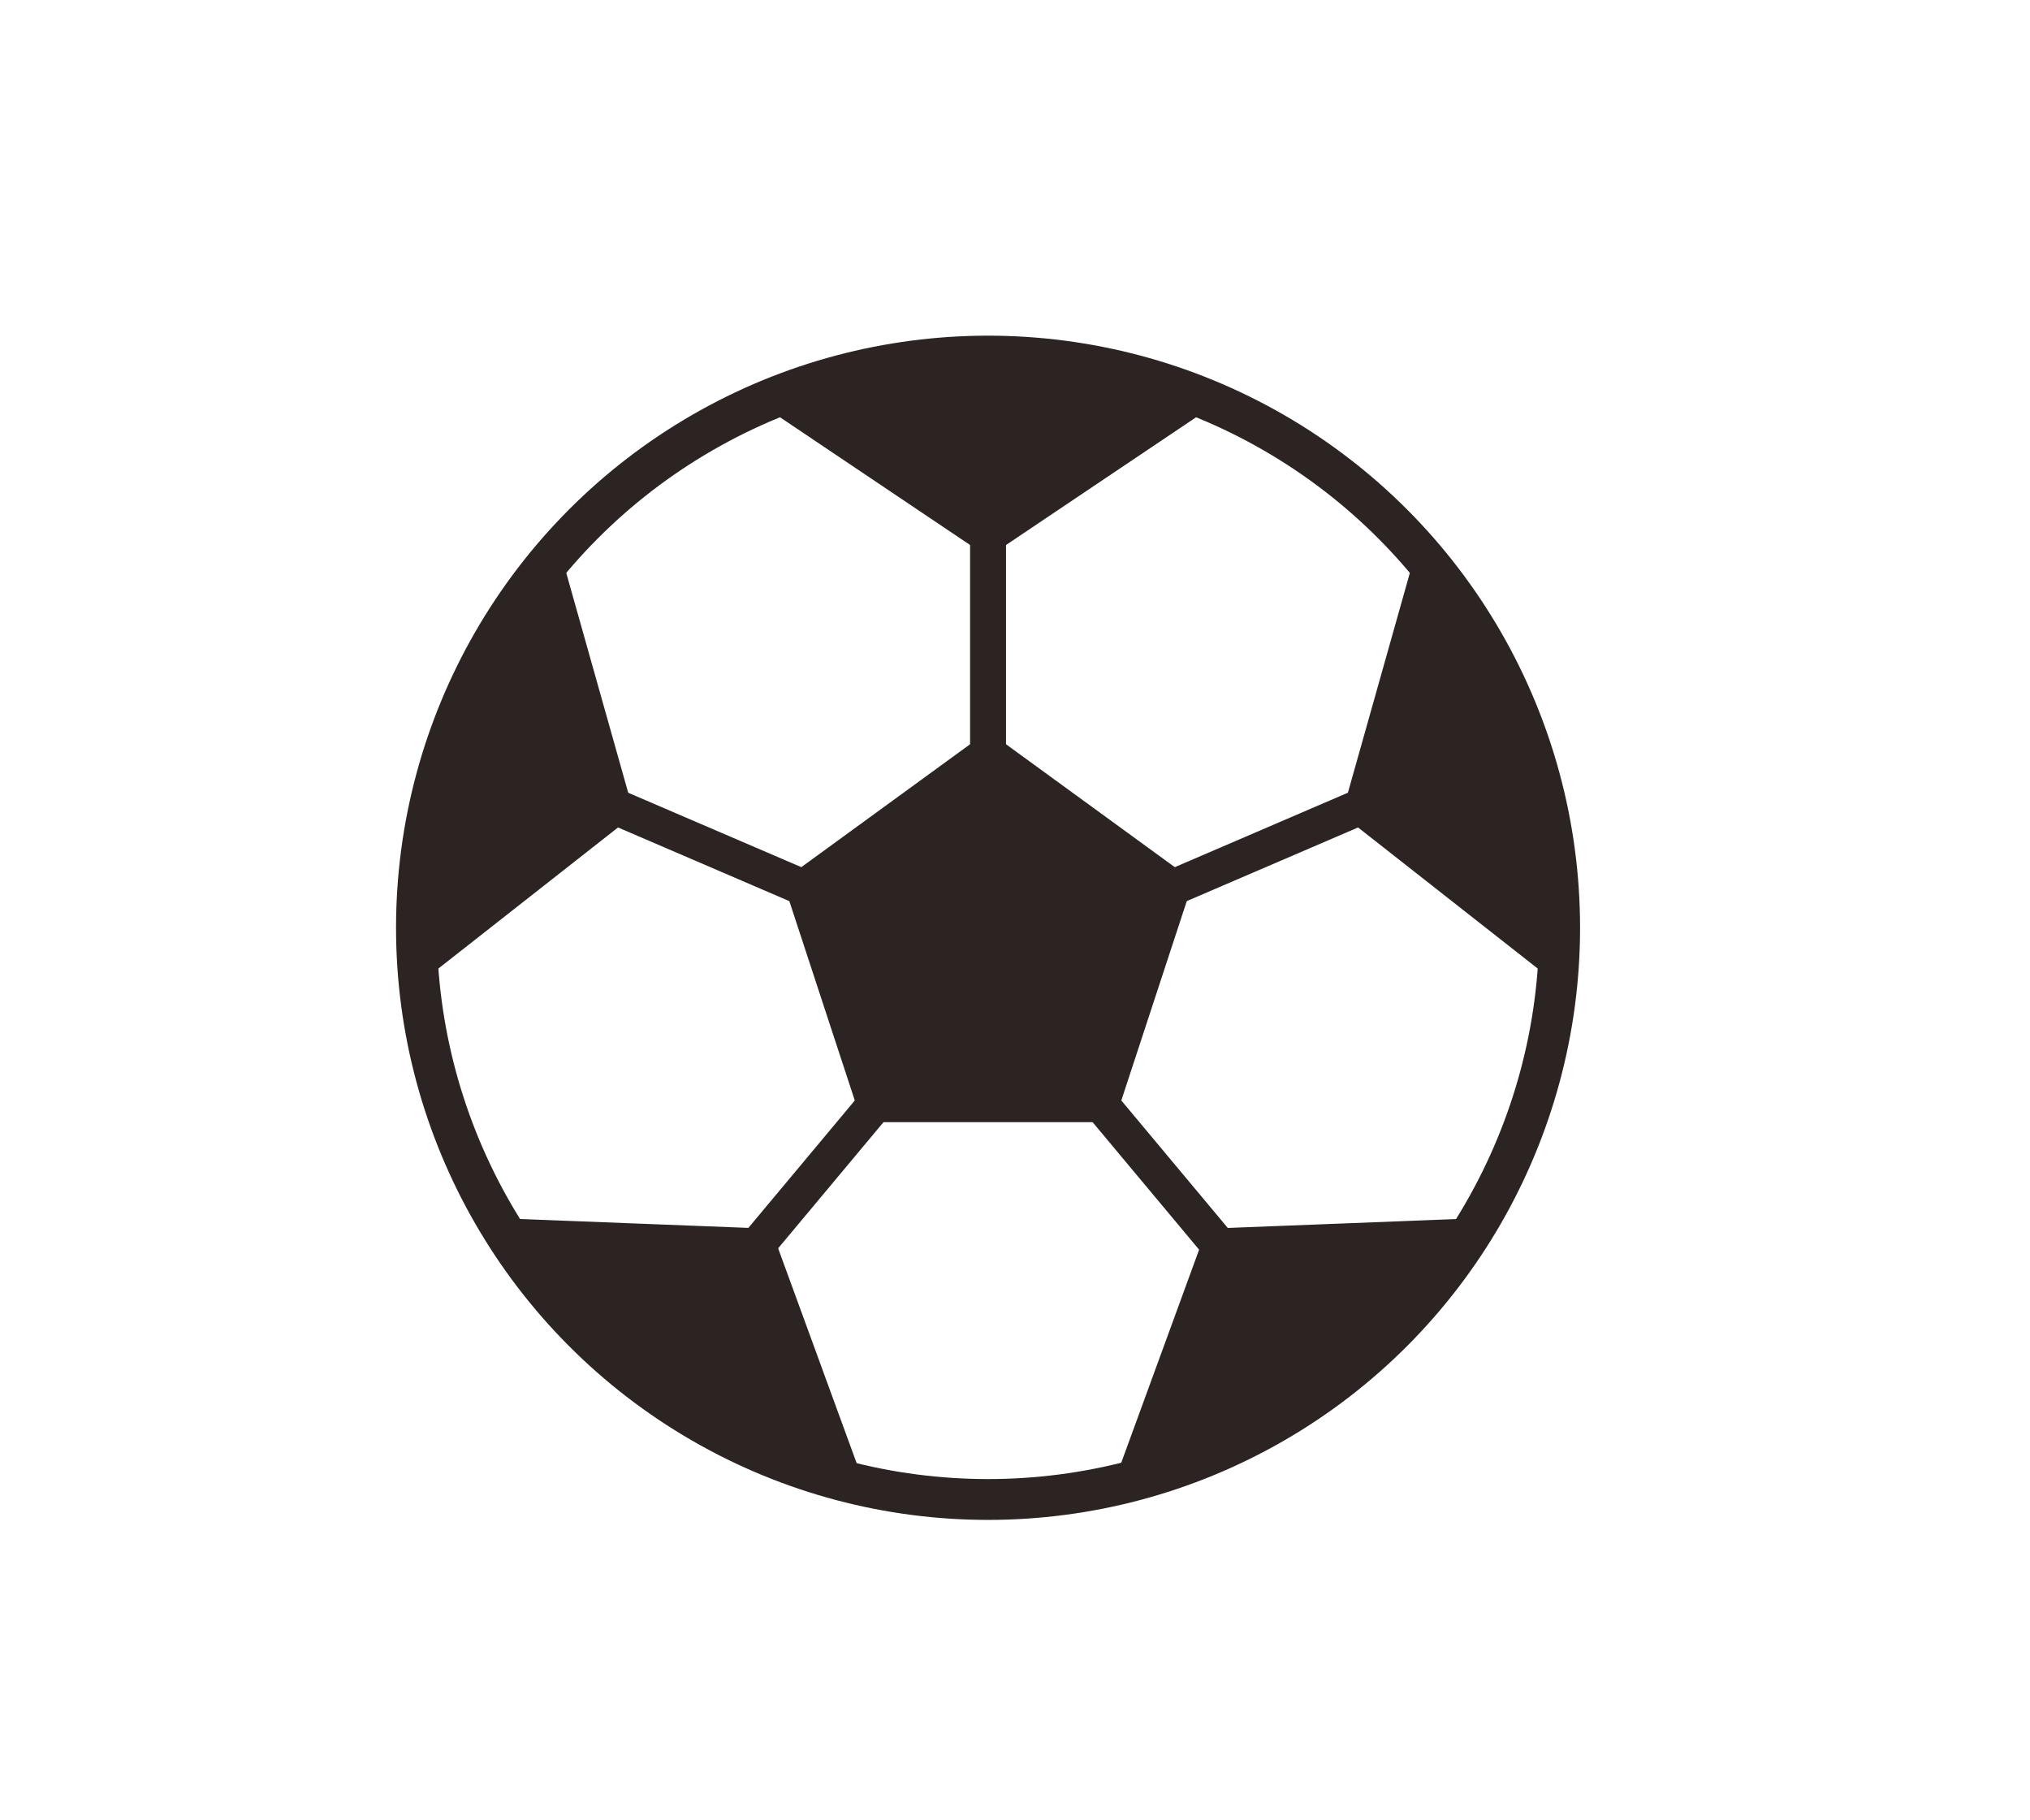 <?xml version="1.0" encoding="UTF-8"?>
<svg xmlns="http://www.w3.org/2000/svg" version="1.1" viewBox="0 0 124.3 111.4">
  <defs>
    <style>
      .cls-1 {
        fill: #2b2422;
        stroke-width: 2px;
      }

      .cls-1, .cls-2, .cls-3 {
        stroke: #2b2422;
        stroke-linecap: round;
        stroke-linejoin: round;
      }

      .cls-2 {
        stroke-width: 2.5px;
      }

      .cls-2, .cls-3 {
        fill: none;
      }

      .cls-3 {
        stroke-width: 2.2px;
      }
    </style>
  </defs>
  <!-- Generator: Adobe Illustrator 28.6.0, SVG Export Plug-In . SVG Version: 1.2.0 Build 709)  -->
  <g>
    <g id="Design">
      <g id="Ball_2_-_Pentagons">
        <circle id="Circle" class="cls-2" cx="60.5" cy="56.8" r="35"/>
        <polygon id="Pentagon" class="cls-1" points="53.5 67.7 49.1 54.3 60.5 46 71.9 54.3 67.5 67.7 53.5 67.7"/>
        <path id="Shape" class="cls-1" d="M47.7,24.3l12.8,8.6,12.8-8.6h0c-4-1.6-8.3-2.4-12.8-2.4s-8.9.9-12.8,2.4h0Z"/>
        <path id="Shape-2" data-name="Shape" class="cls-1" d="M25.6,59l12.1-9.5-4.2-14.9h0c-2.7,3.3-4.9,7.1-6.3,11.5-1.4,4.3-1.9,8.7-1.6,13h0Z"/>
        <path id="Shape-3" data-name="Shape" class="cls-1" d="M51.8,90.7l-5.3-14.5-15.4-.6h0c2.3,3.6,5.3,6.9,8.9,9.5,3.7,2.7,7.7,4.5,11.8,5.6h0Z"/>
        <path id="Shape-4" data-name="Shape" class="cls-1" d="M90,75.6l-15.4.6-5.3,14.5h0c4.1-1.1,8.1-2.9,11.8-5.6,3.7-2.7,6.7-5.9,8.9-9.5h0Z"/>
        <path id="Shape-5" data-name="Shape" class="cls-1" d="M87.5,34.6l-4.2,14.9,12.1,9.5h0c.3-4.3-.2-8.6-1.6-13-1.4-4.3-3.6-8.2-6.3-11.5h0Z"/>
        <line class="cls-3" x1="60.5" y1="46" x2="60.5" y2="32.9"/>
        <line class="cls-3" x1="49.1" y1="54.3" x2="37.7" y2="49.4"/>
        <line class="cls-3" x1="53.5" y1="67.7" x2="46.4" y2="76.2"/>
        <line class="cls-3" x1="67.5" y1="67.7" x2="74.6" y2="76.2"/>
        <line class="cls-3" x1="71.9" y1="54.3" x2="83.3" y2="49.4"/>
      </g>
    </g>
  </g>
</svg>